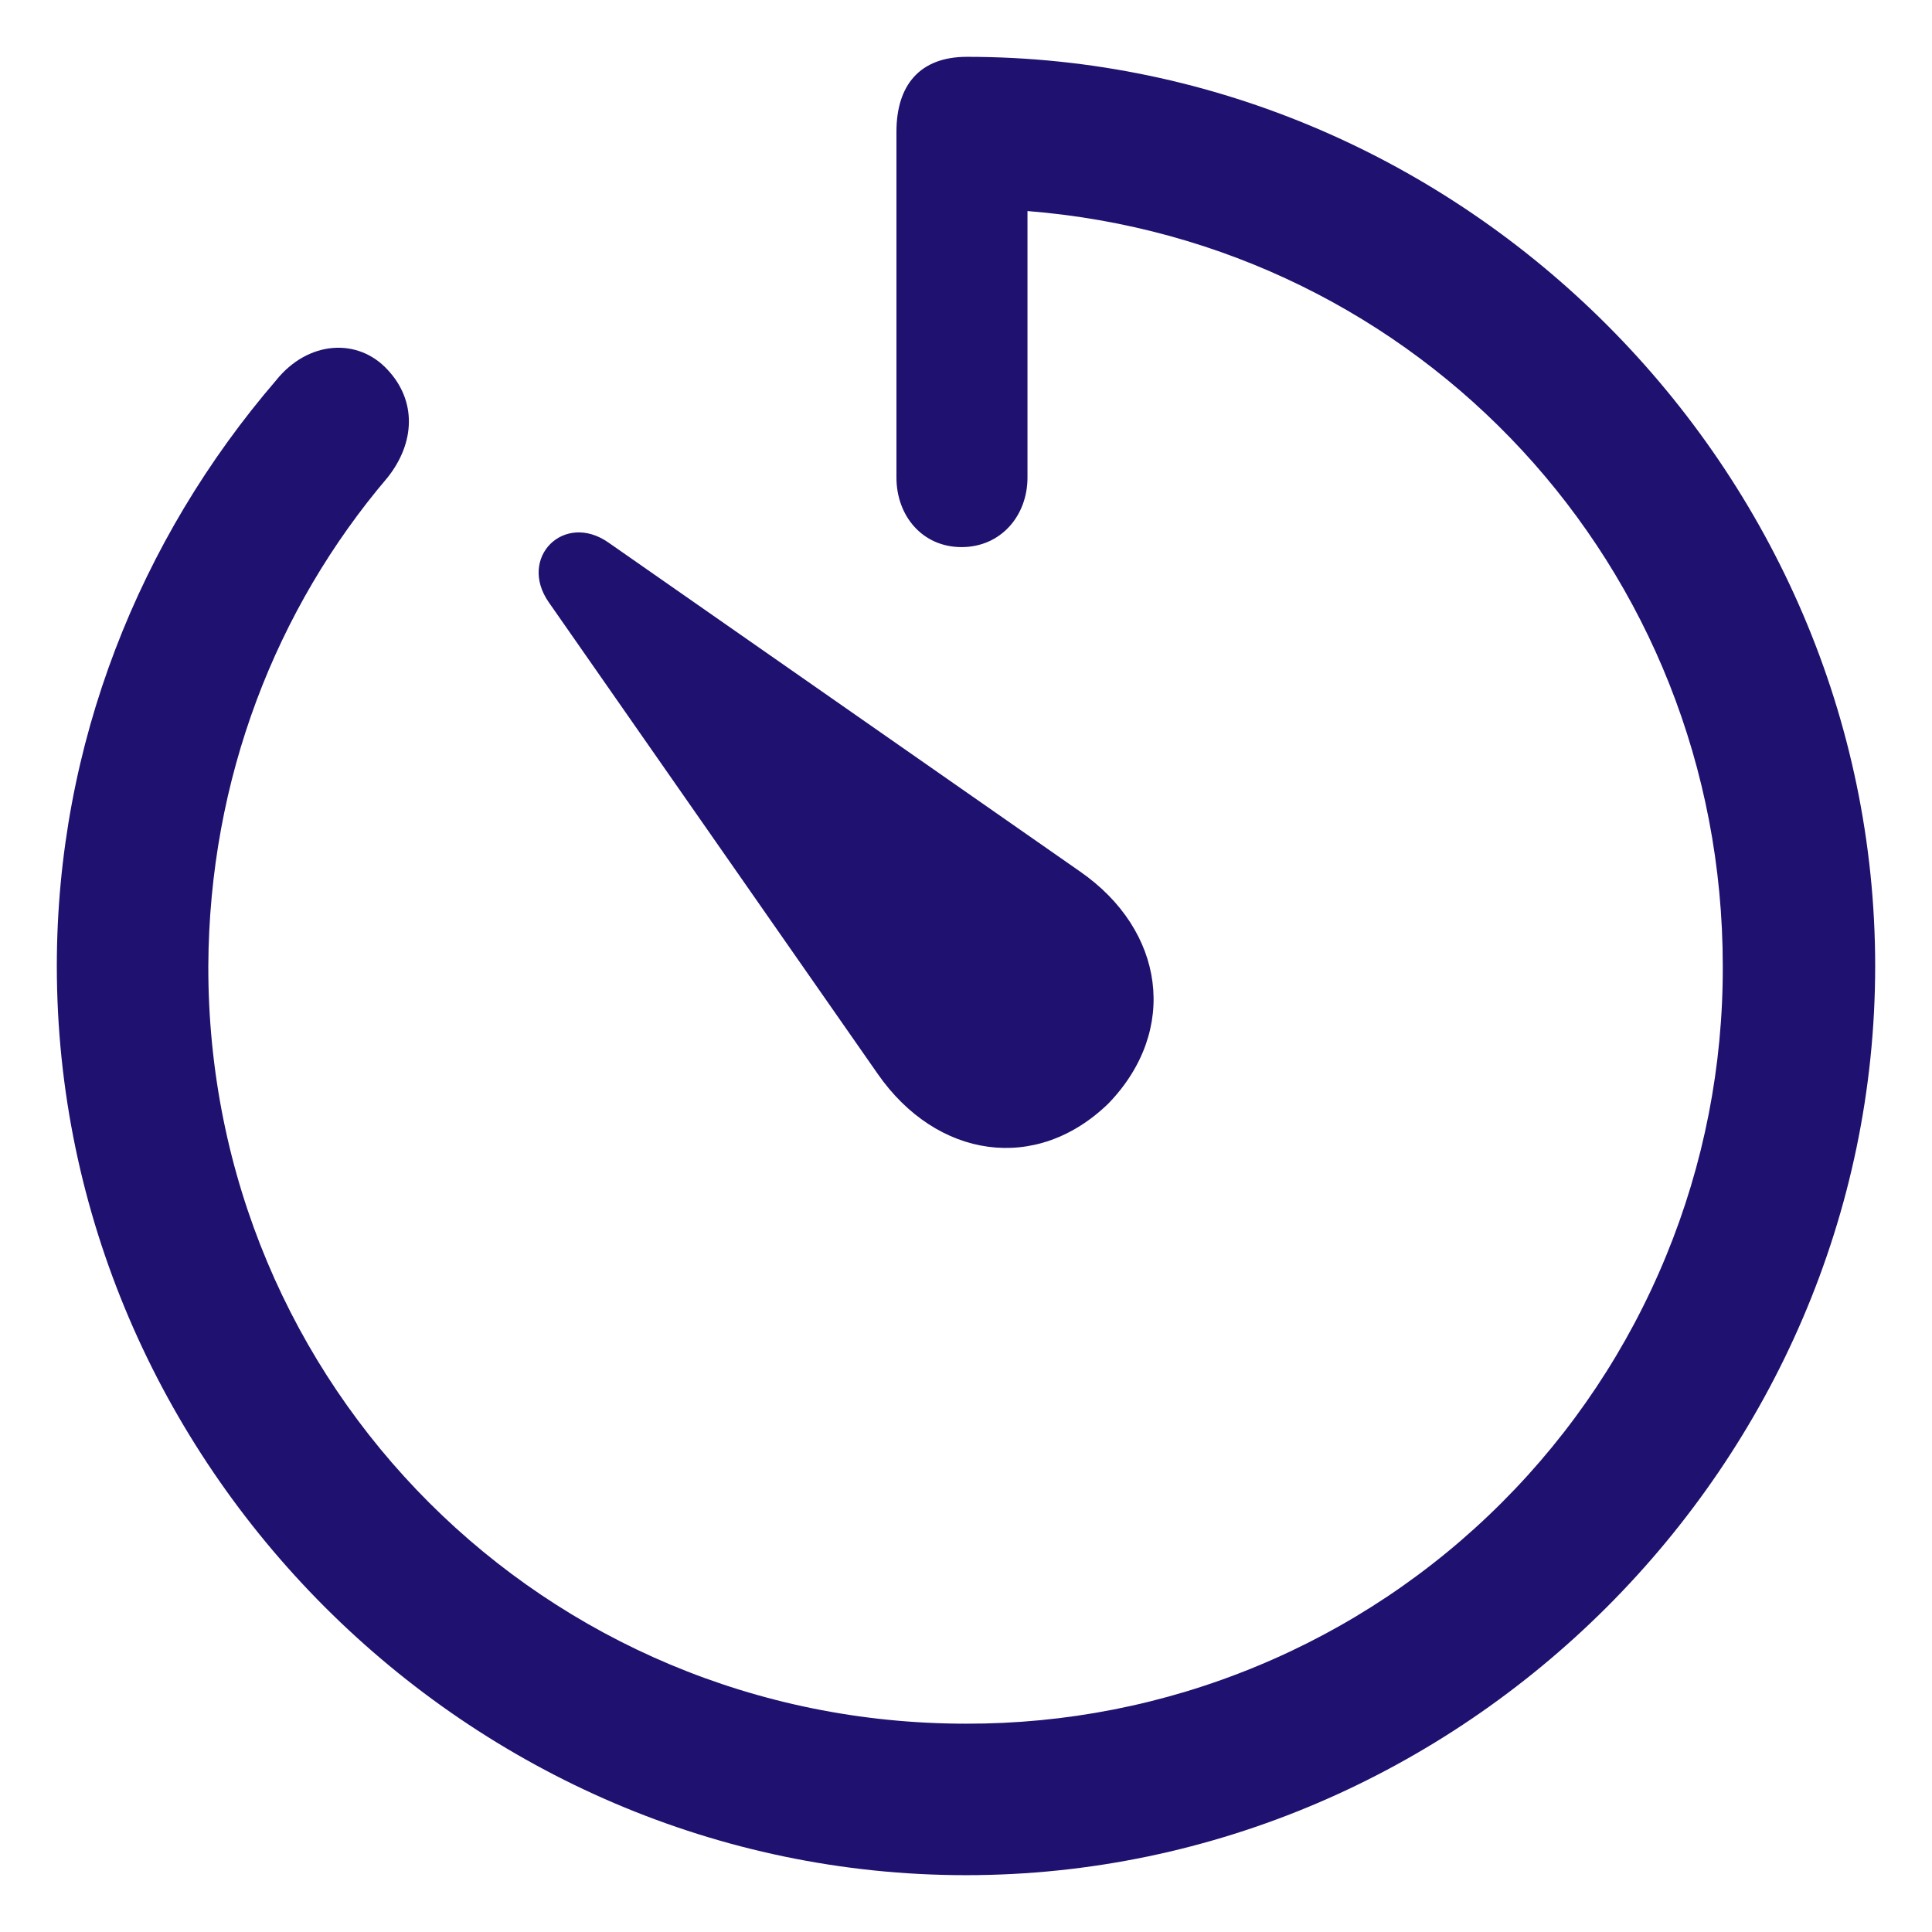 <svg width="17" height="17" viewBox="0 0 17 17" fill="none" xmlns="http://www.w3.org/2000/svg">
<path d="M8.5 16.5C12.869 16.5 16.5 12.877 16.5 8.5C16.5 4.131 12.877 0.5 8.508 0.5C8.092 0.5 7.888 0.751 7.888 1.159V4.202C7.888 4.539 8.116 4.814 8.461 4.814C8.806 4.814 9.041 4.539 9.041 4.202V1.857C12.492 2.131 15.159 4.986 15.159 8.5C15.162 9.376 14.993 10.244 14.659 11.054C14.326 11.864 13.836 12.6 13.217 13.219C12.598 13.839 11.863 14.33 11.053 14.664C10.243 14.999 9.376 15.169 8.5 15.167C4.798 15.167 1.826 12.202 1.833 8.5C1.841 6.853 2.429 5.355 3.41 4.202C3.653 3.896 3.668 3.528 3.41 3.253C3.151 2.971 2.712 2.994 2.429 3.347C1.229 4.743 0.5 6.547 0.5 8.5C0.5 12.877 4.124 16.5 8.5 16.5ZM9.755 9.708C10.374 9.065 10.249 8.186 9.504 7.669L5.354 4.774C4.962 4.5 4.555 4.908 4.829 5.3L7.723 9.449C8.241 10.194 9.119 10.328 9.755 9.708Z" fill="#1F116F"/>
</svg>
